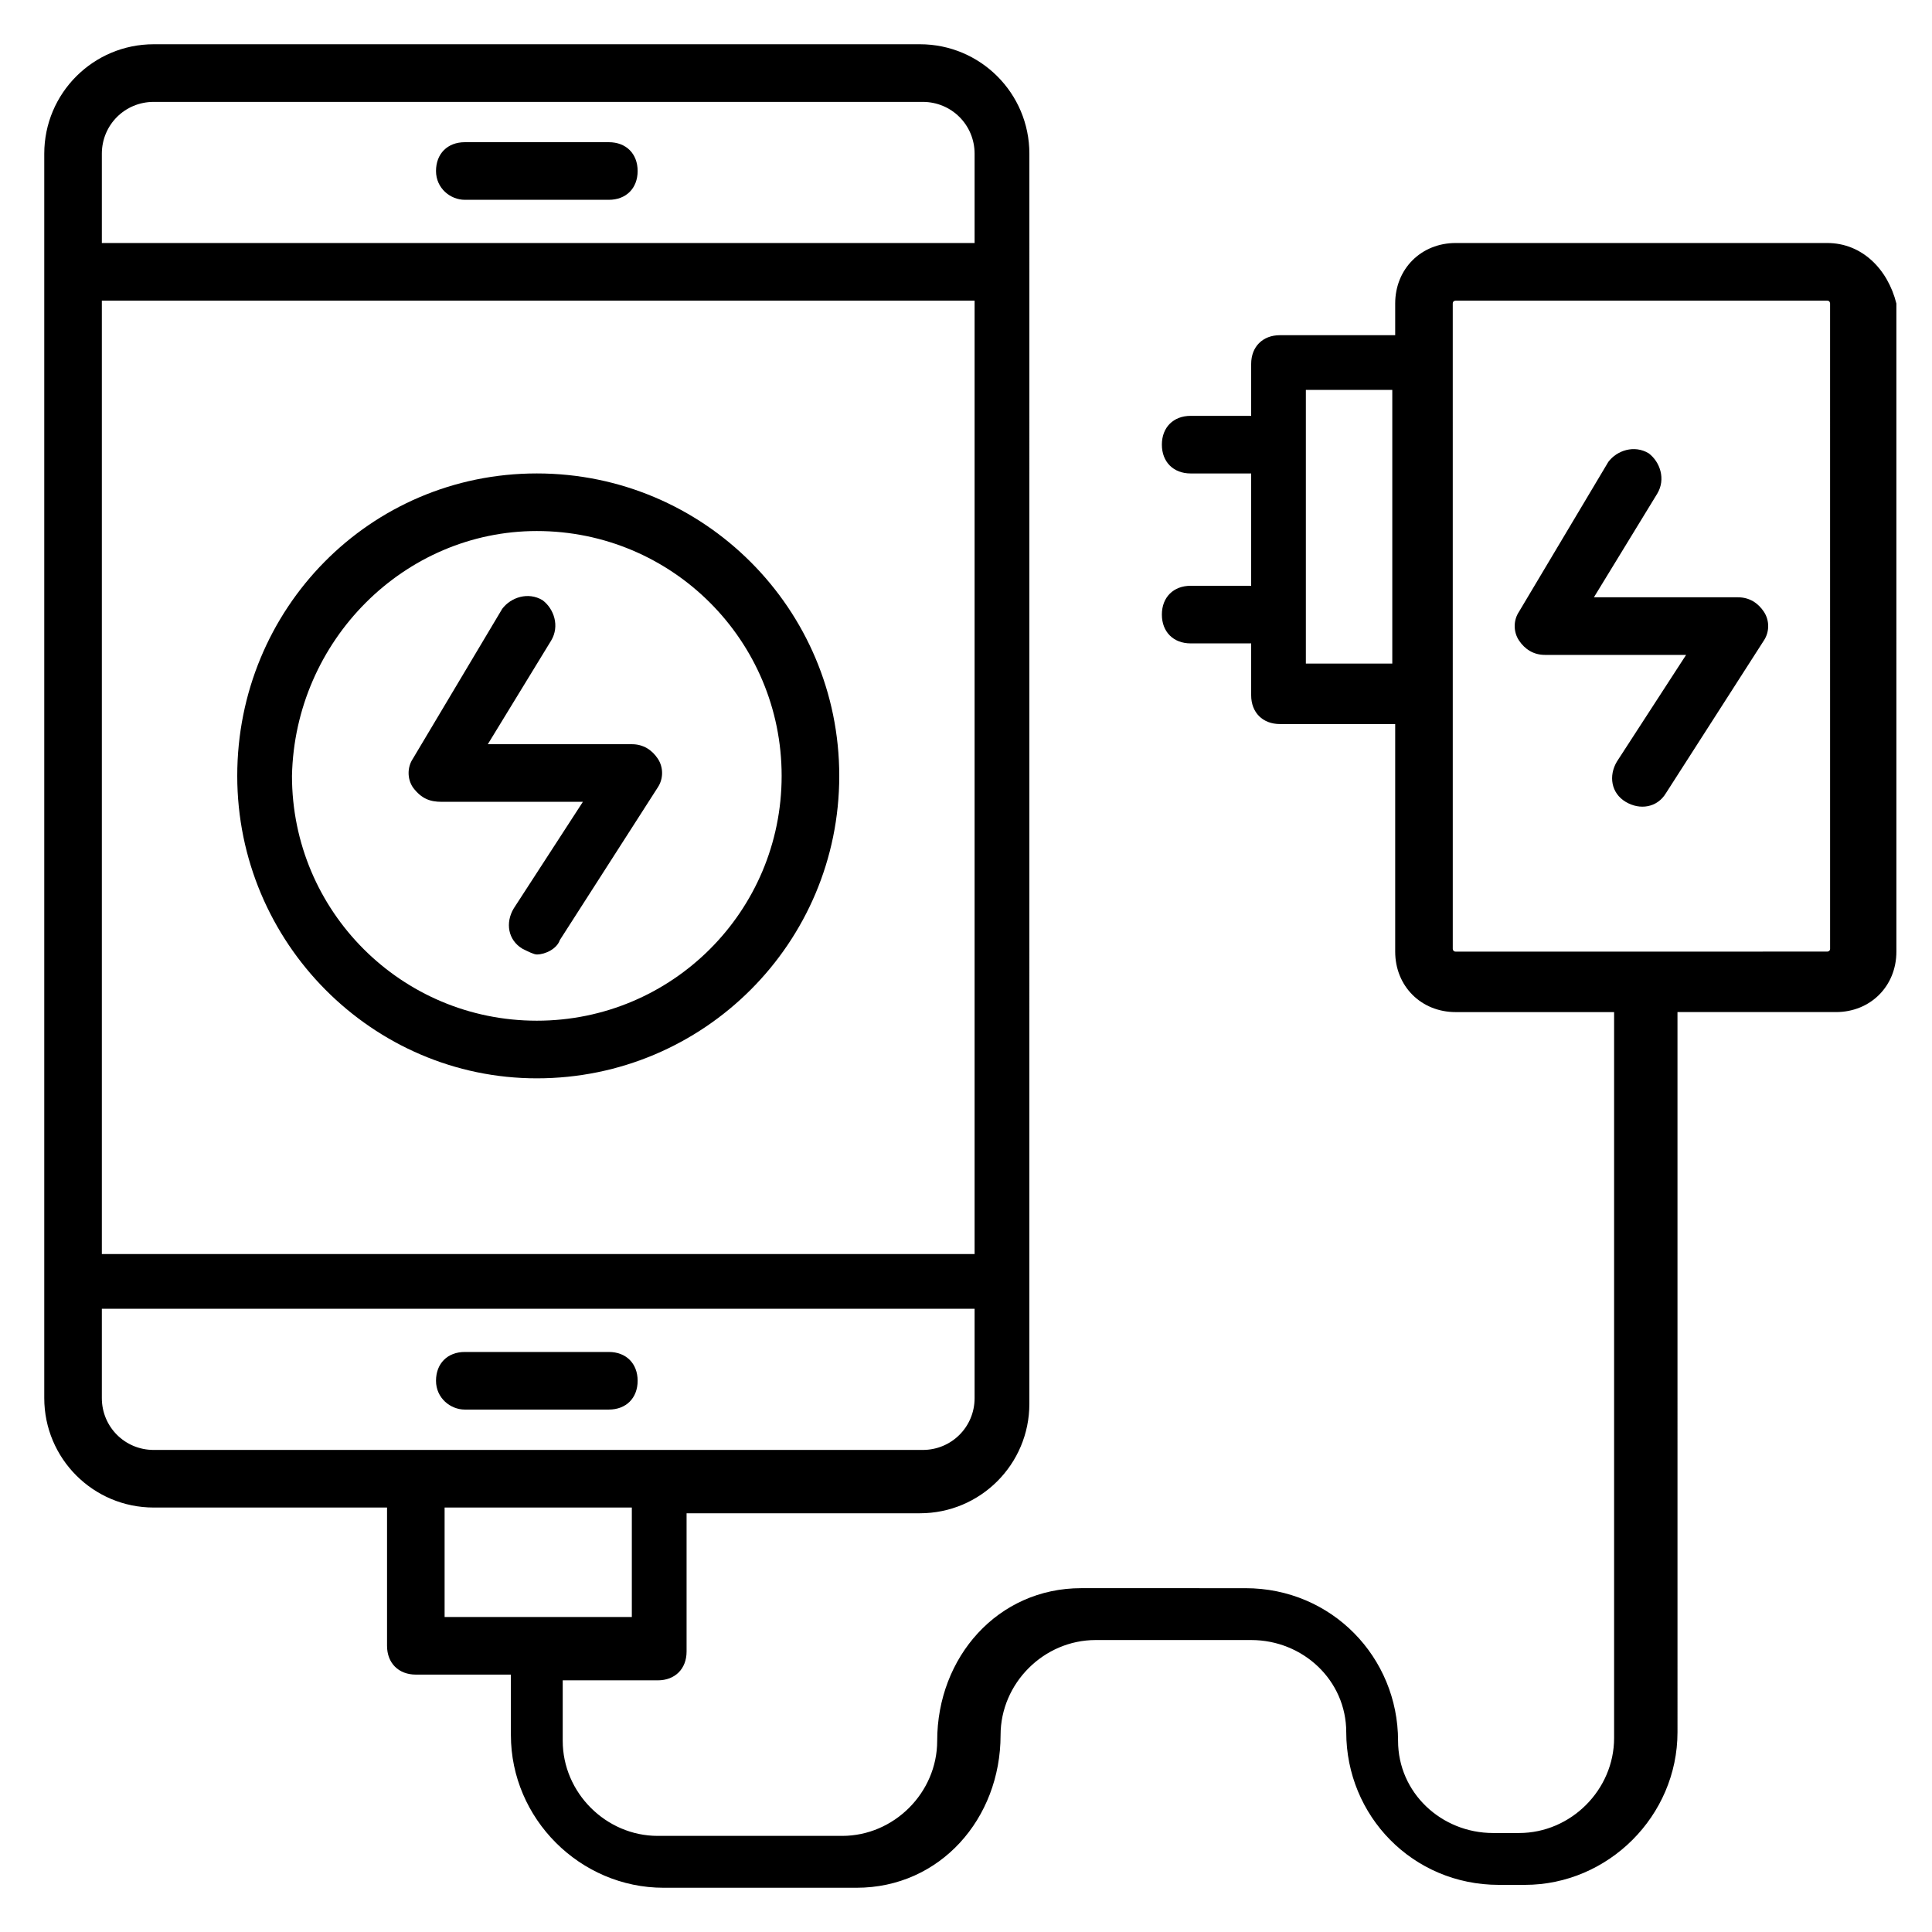 <?xml version="1.0" encoding="UTF-8"?>
<!-- Uploaded to: ICON Repo, www.svgrepo.com, Generator: ICON Repo Mixer Tools -->
<svg fill="#000000" width="800px" height="800px" version="1.1" viewBox="144 144 512 512" xmlns="http://www.w3.org/2000/svg">
 <g>
  <path d="m267.18 196.95h38.168c4.582 0 7.633-3.055 7.633-7.633 0-4.582-3.055-7.633-7.633-7.633h-38.168c-4.582 0-7.633 3.055-7.633 7.633s3.816 7.633 7.633 7.633z"/>
  <path d="m267.18 517.55h38.168c4.582 0 7.633-3.055 7.633-7.633 0-4.582-3.055-7.633-7.633-7.633h-38.168c-4.582 0-7.633 3.055-7.633 7.633s3.816 7.633 7.633 7.633z"/>
  <path d="m286.26 429.77c44.273 0 80.152-35.879 80.152-80.152 0-44.273-35.879-80.152-80.152-80.152-44.273 0-79.387 35.879-79.387 80.152 0 44.273 35.879 80.152 79.387 80.152zm0-145.04c35.879 0 64.883 29.008 64.883 64.883 0 35.879-29.008 64.883-64.883 64.883-35.879 0-64.883-29.008-64.883-64.883 0.762-35.879 29.77-64.883 64.883-64.883z"/>
  <path d="m261.07 356.49h37.402l-18.32 28.242c-2.289 3.816-1.527 8.398 2.289 10.688 1.527 0.762 3.055 1.527 3.816 1.527 2.289 0 5.344-1.527 6.106-3.816l25.953-40.457c1.527-2.289 1.527-5.344 0-7.633-1.527-2.289-3.816-3.816-6.871-3.816h-38.168l16.793-27.48c2.289-3.816 0.762-8.398-2.289-10.688-3.816-2.289-8.398-0.762-10.688 2.289l-23.664 39.695c-1.527 2.289-1.527 5.344 0 7.633 2.297 3.051 4.586 3.816 7.641 3.816z"/>
  <path d="m604.57 302.29h-38.168l16.793-27.48c2.289-3.816 0.762-8.398-2.289-10.688-3.816-2.289-8.398-0.762-10.688 2.289l-23.664 39.695c-1.527 2.289-1.527 5.344 0 7.633 1.527 2.289 3.816 3.816 6.871 3.816l37.406 0.004-18.32 28.242c-2.289 3.816-1.527 8.398 2.289 10.688 3.816 2.289 8.398 1.527 10.688-2.289l25.953-40.457c1.527-2.289 1.527-5.344 0-7.633-1.527-2.293-3.816-3.82-6.871-3.82z"/>
  <path d="m628.24 208.4h-98.469c-9.16 0-16.031 6.871-16.031 16.031v8.398h-30.535c-4.582 0-7.633 3.055-7.633 7.633v13.742h-16.031c-4.582 0-7.633 3.055-7.633 7.633 0 4.582 3.055 7.633 7.633 7.633h16.031v29.77h-16.031c-4.582 0-7.633 3.055-7.633 7.633 0 4.582 3.055 7.633 7.633 7.633h16.031v13.742c0 4.582 3.055 7.633 7.633 7.633h30.535v60.305c0 9.16 6.871 16.031 16.031 16.031h41.984v192.36c0 13.742-11.449 25.191-25.191 25.191h-6.871c-13.742 0-25.191-10.688-25.191-24.426 0-22.137-17.559-40.457-40.457-40.457l-43.512-0.004c-22.137 0-38.168 18.32-38.168 40.457 0 13.742-11.449 25.191-25.191 25.191h-48.855c-13.742 0-25.191-11.449-25.191-25.191v-16.031h25.191c4.582 0 7.633-3.055 7.633-7.633v-36.641h61.832c16.031 0 29.008-12.977 29.008-29.008l0.004-331.29c0-16.031-12.977-29.008-29.008-29.008h-203.05c-16.031 0-29.008 12.977-29.008 29.008v329.77c0 16.031 12.977 29.008 29.008 29.008h61.832v36.641c0 4.582 3.055 7.633 7.633 7.633h25.191v16.031c0 22.137 18.32 40.457 40.457 40.457h51.145c22.137 0 38.168-18.32 38.168-40.457 0-13.742 11.449-25.191 25.191-25.191h41.223c13.742 0 25.191 10.688 25.191 24.426 0 22.137 17.559 40.457 40.457 40.457h6.871c22.137 0 40.457-18.32 40.457-40.457l-0.004-190.84h41.984c9.16 0 16.031-6.871 16.031-16.031l-0.004-171.75c-2.289-9.16-9.16-16.031-18.32-16.031zm-115.27 111.45h-22.902v-72.52h22.902zm-341.98-135.11c0-7.633 6.106-13.738 13.738-13.738h203.81c7.633 0 13.742 6.106 13.742 13.742v23.664l-231.29-0.004zm0 38.93h231.29v252.67h-231.29zm13.738 304.58c-7.633 0-13.738-6.109-13.738-13.742v-23.664h231.29v23.664c0 7.633-6.106 13.742-13.742 13.742h-203.81zm77.098 44.273v-29.008h49.617v29.008zm367.17-177.1c0 0.762-0.762 0.762-0.762 0.762l-98.473 0.004c-0.762 0-0.762-0.762-0.762-0.762l-0.004-170.99c0-0.762 0.762-0.762 0.762-0.762h98.473c0.762 0 0.762 0.762 0.762 0.762z"/>
 </g>
</svg>